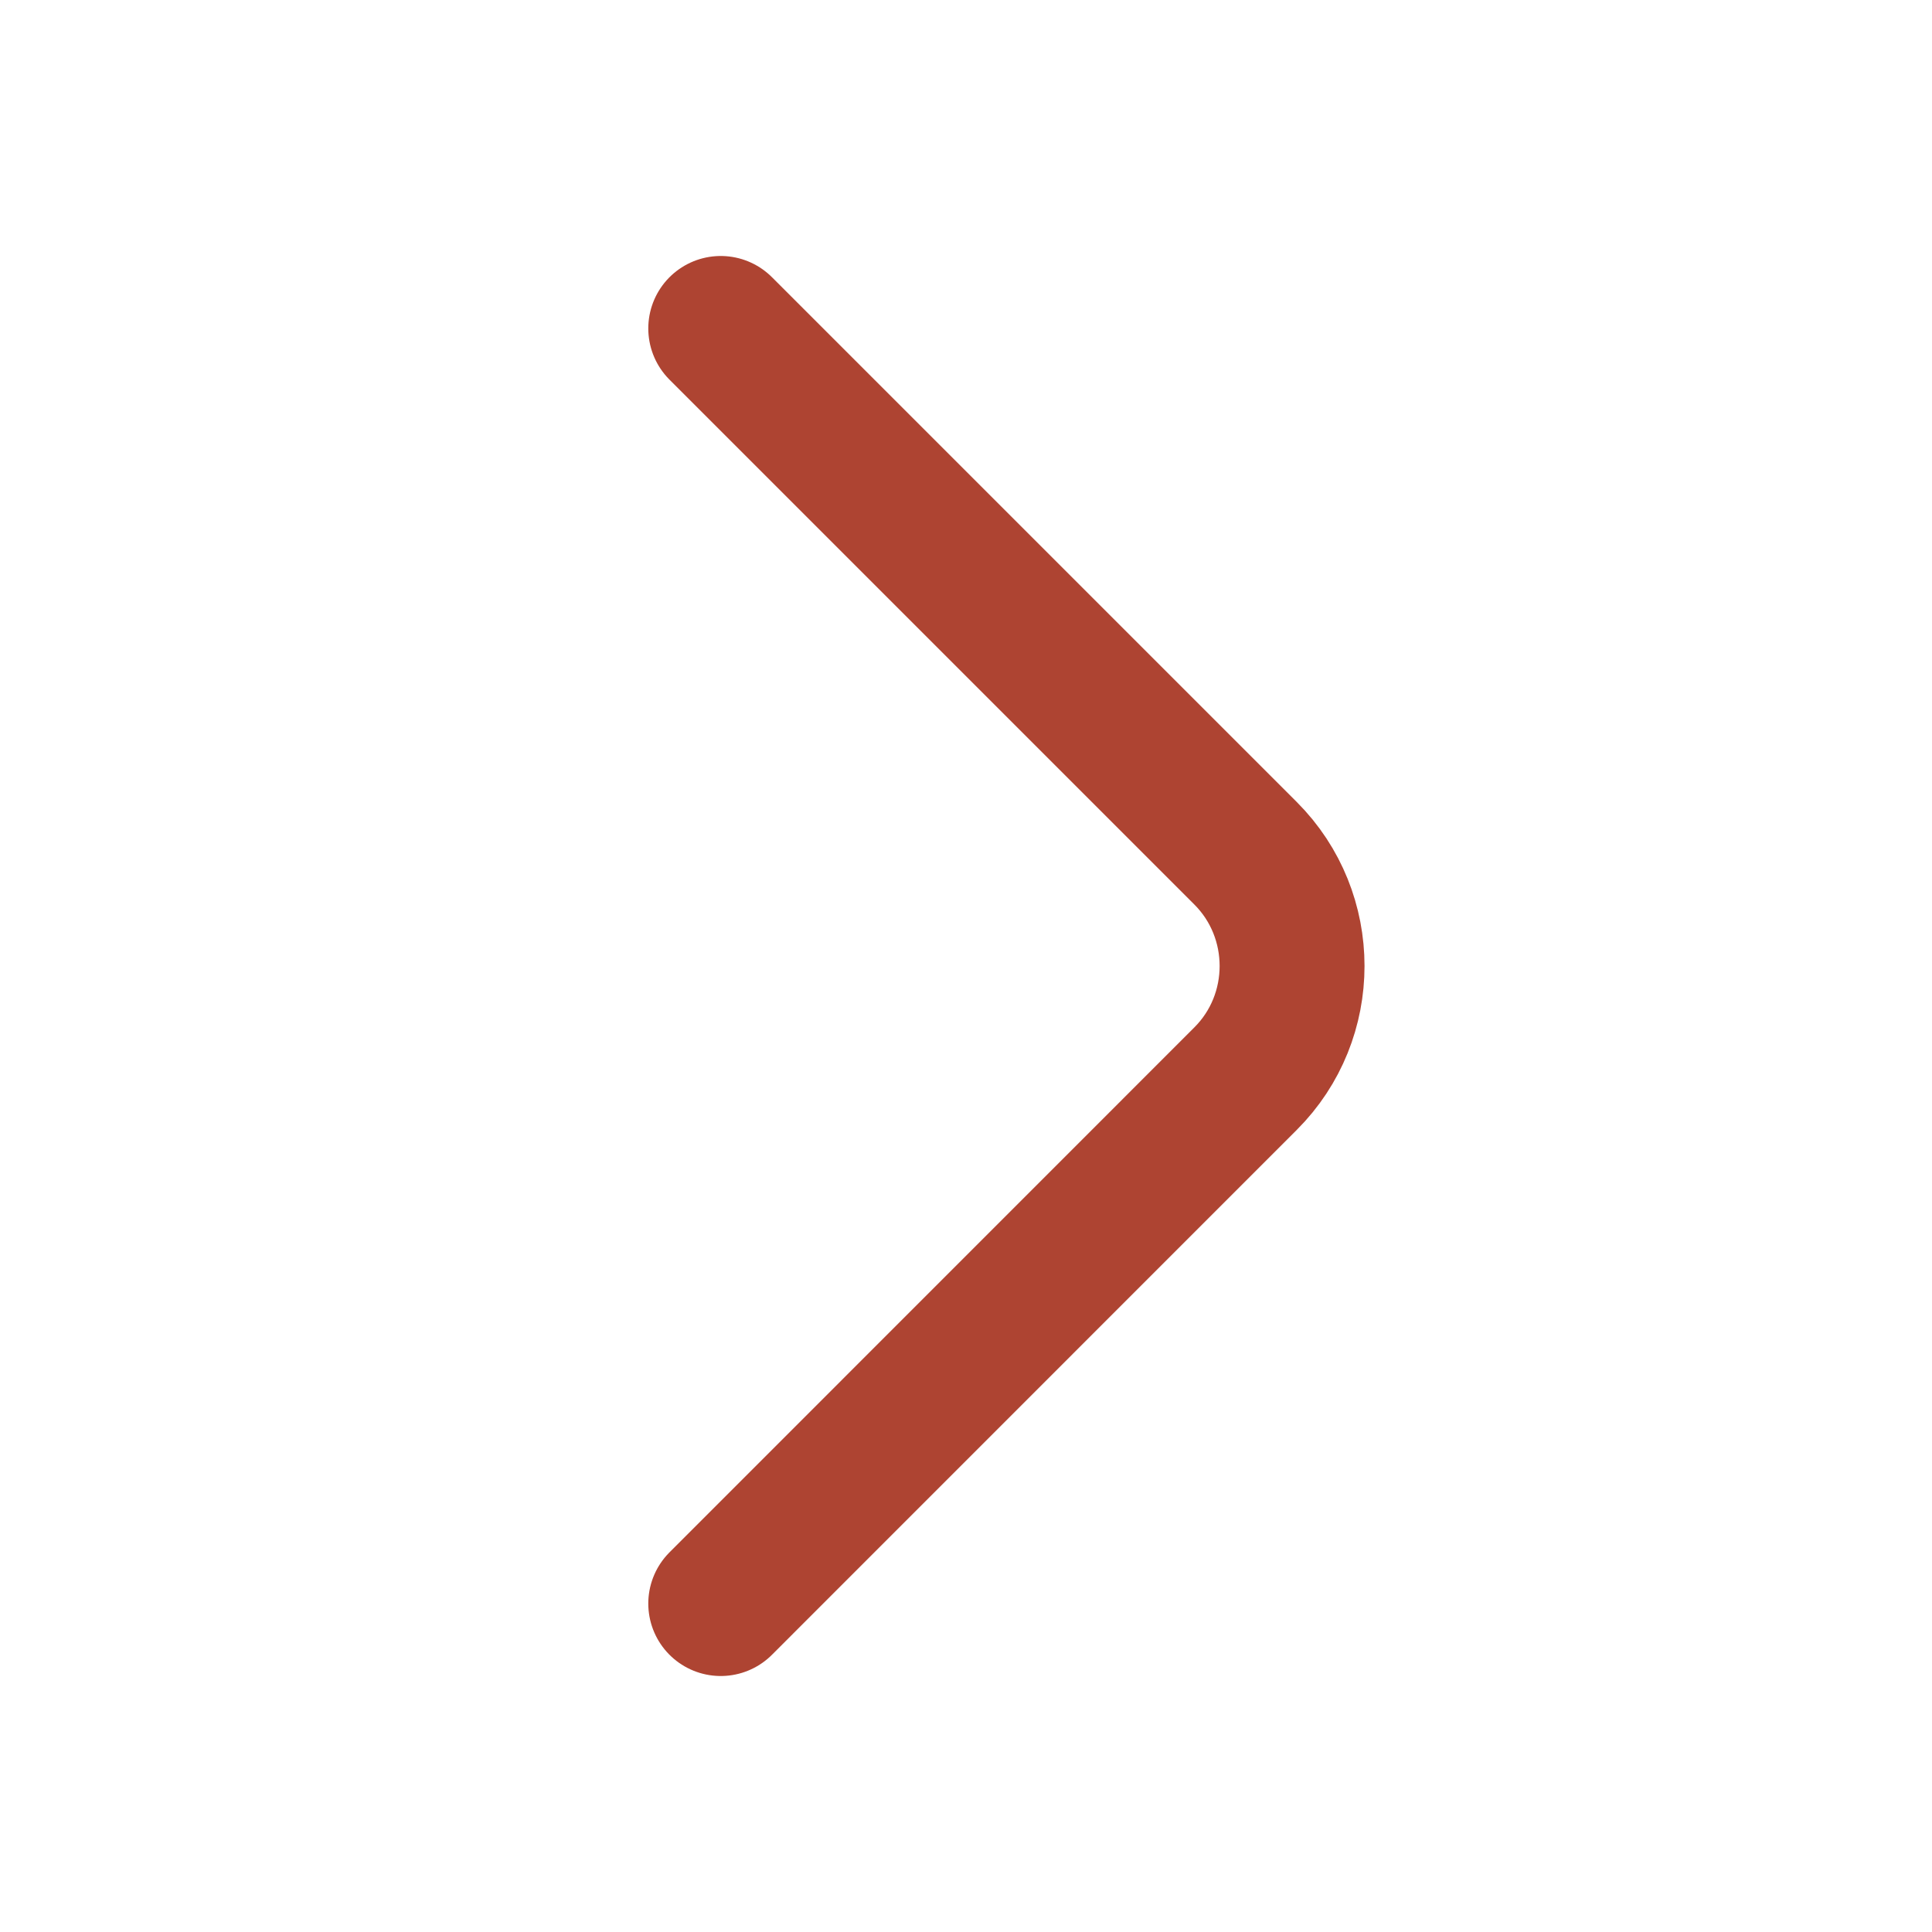 <svg width="20" height="20" viewBox="0 0 20 20" fill="none" xmlns="http://www.w3.org/2000/svg">
<path d="M7.461 3.4L12.894 8.833C13.536 9.475 13.536 10.525 12.894 11.166L7.461 16.6" stroke="#AE4432" stroke-width="1.5" stroke-miterlimit="10" stroke-linecap="round" stroke-linejoin="round"/>
</svg>
